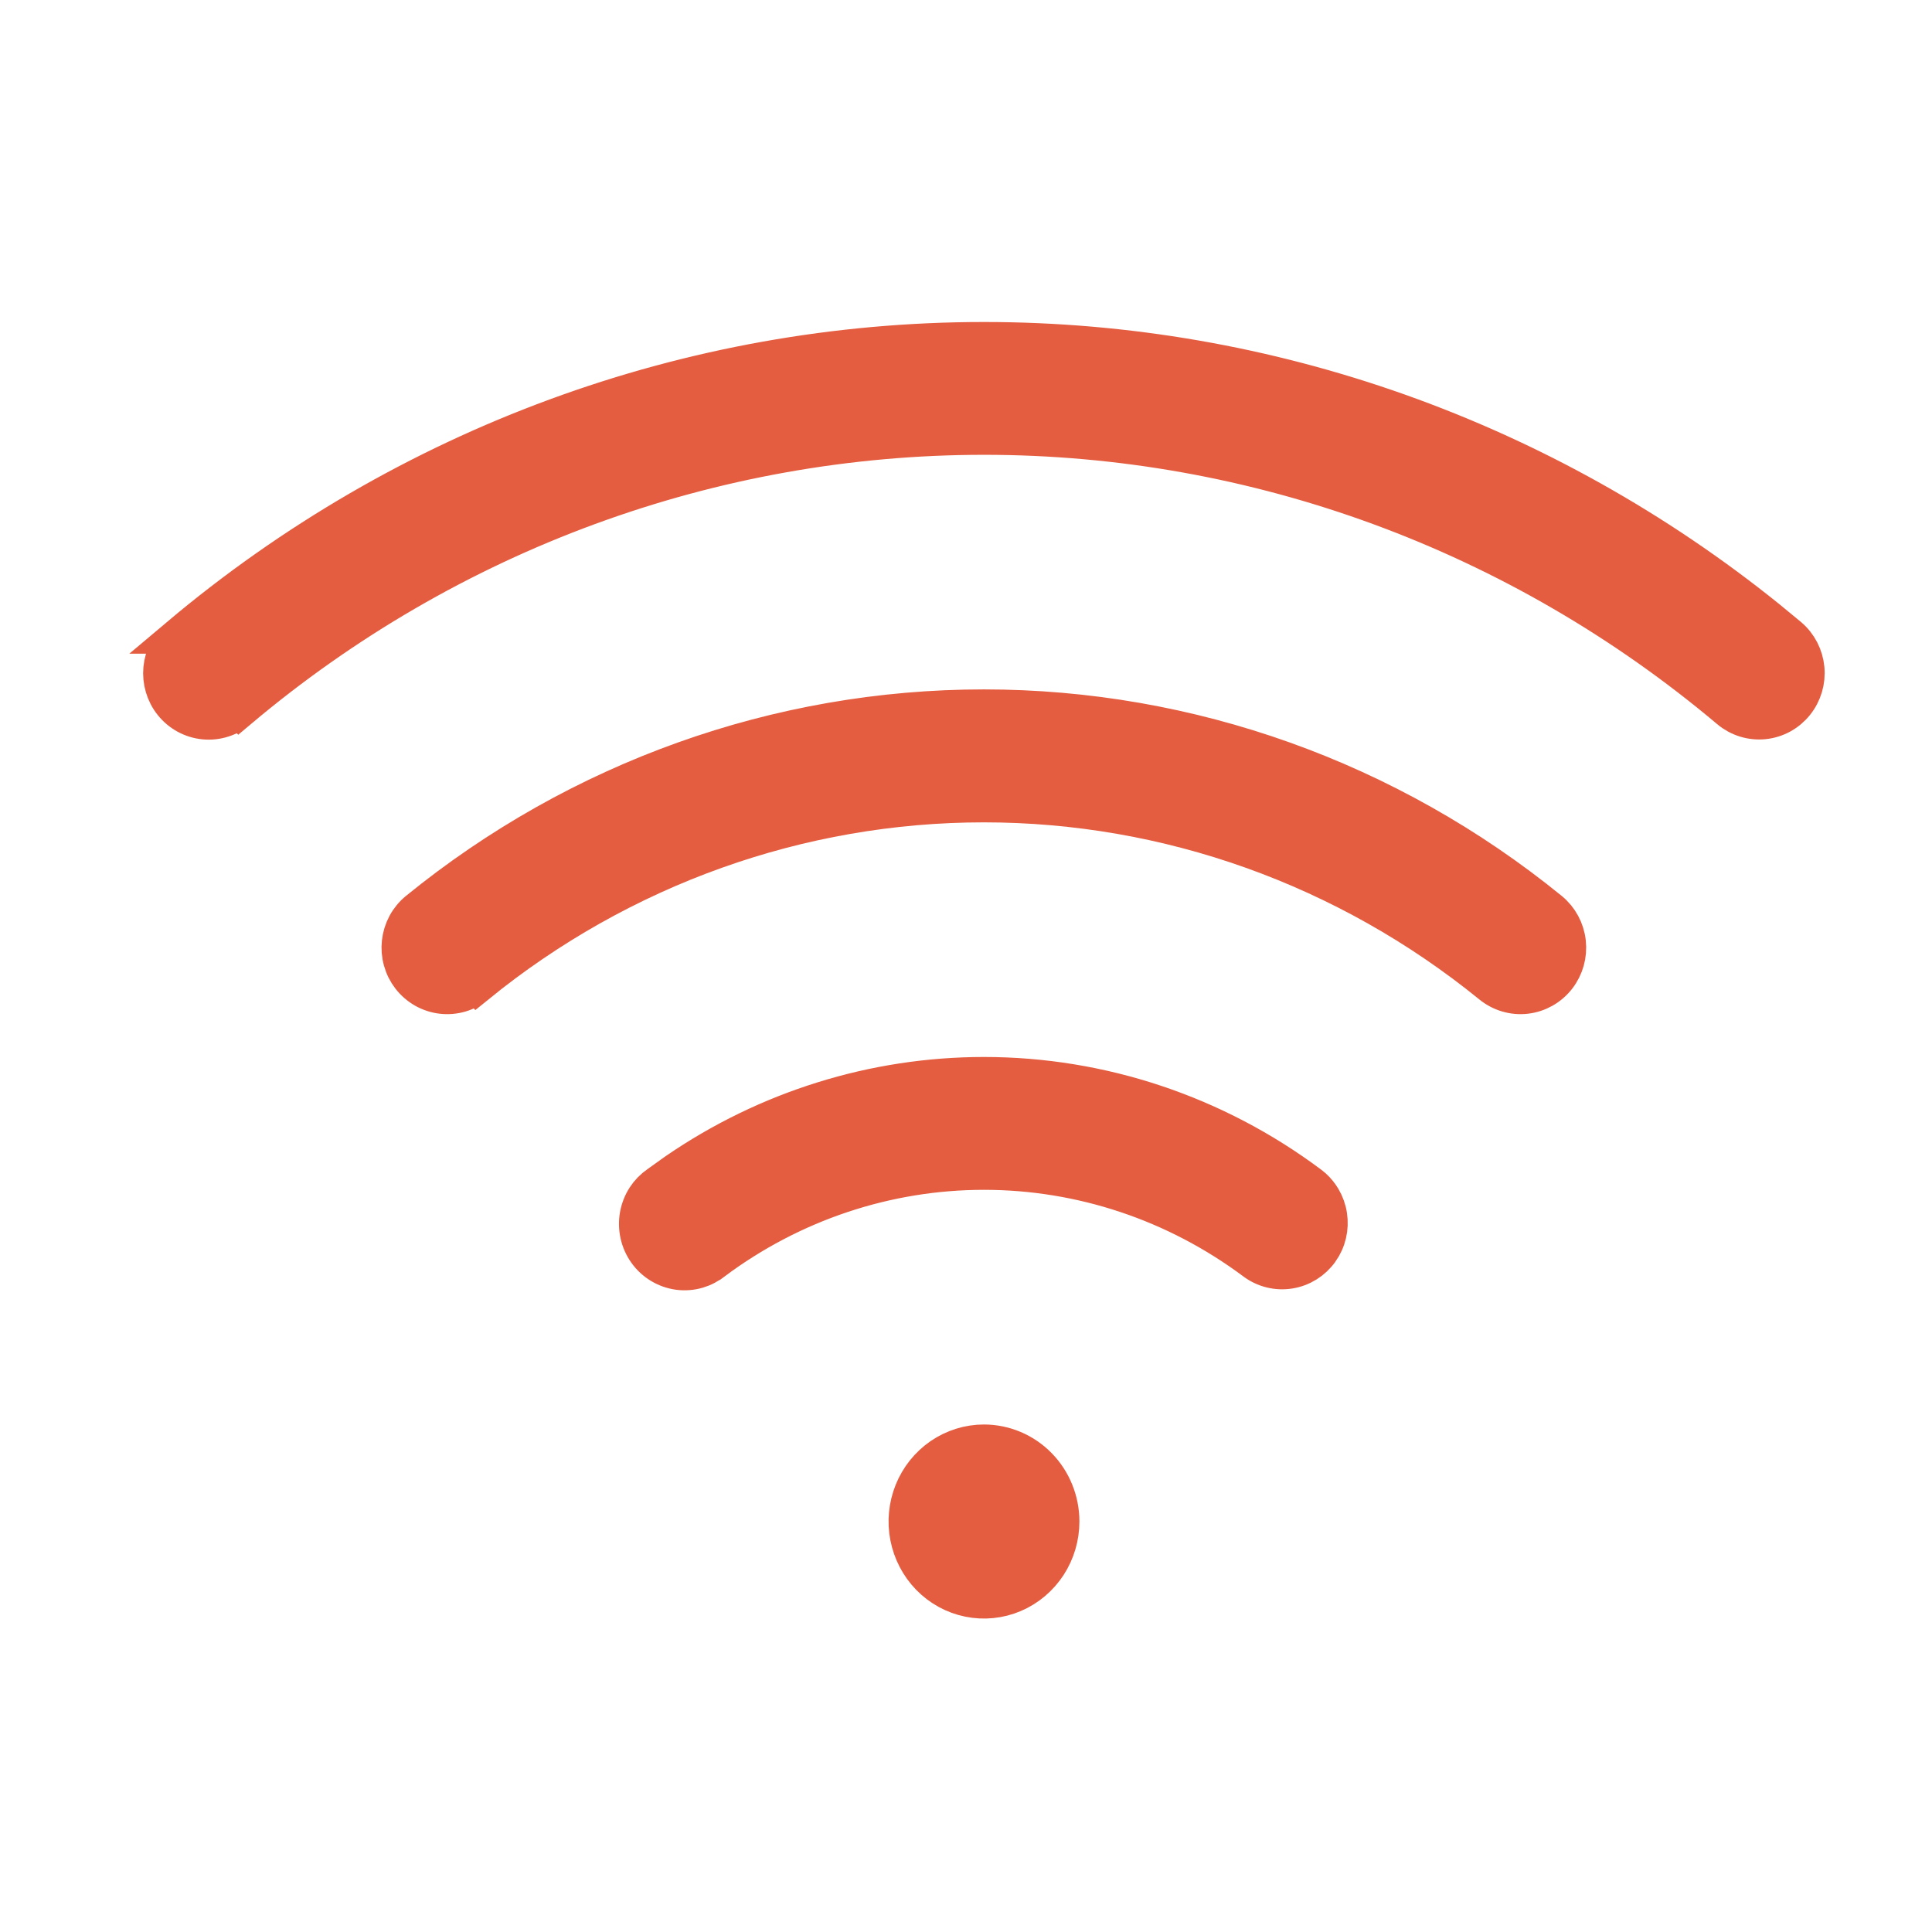 <svg width="54" height="54" viewBox="0 0 54 54" fill="none" xmlns="http://www.w3.org/2000/svg">
<g clip-path="url(#clip0_3916_27)">
<path d="M27.503 40.315C28.082 40.316 28.635 40.552 29.04 40.968C29.445 41.383 29.67 41.945 29.67 42.527C29.67 42.962 29.544 43.388 29.308 43.751C29.071 44.114 28.733 44.4 28.336 44.569C27.939 44.738 27.5 44.783 27.077 44.696C26.654 44.61 26.268 44.397 25.966 44.087C25.664 43.777 25.46 43.383 25.377 42.956C25.294 42.53 25.337 42.088 25.499 41.685C25.661 41.283 25.938 40.936 26.294 40.691C26.651 40.447 27.071 40.315 27.503 40.315ZM27.503 30.043C30.782 30.043 33.976 31.111 36.625 33.09L36.727 33.174C36.824 33.263 36.908 33.367 36.976 33.48C37.066 33.632 37.127 33.799 37.153 33.974C37.18 34.148 37.173 34.326 37.133 34.498C37.093 34.669 37.019 34.832 36.917 34.976L36.916 34.977C36.709 35.266 36.397 35.464 36.044 35.52C35.691 35.577 35.332 35.487 35.047 35.273V35.273C32.852 33.636 30.212 32.756 27.503 32.756C24.794 32.756 22.153 33.636 19.958 35.273L19.957 35.273C19.822 35.381 19.668 35.463 19.501 35.512C19.325 35.563 19.14 35.577 18.959 35.553C18.778 35.528 18.604 35.466 18.448 35.371C18.292 35.276 18.157 35.15 18.052 35.001C17.946 34.852 17.872 34.683 17.833 34.505C17.794 34.327 17.79 34.143 17.822 33.964C17.855 33.785 17.922 33.613 18.021 33.46C18.116 33.315 18.238 33.189 18.381 33.09L18.884 32.73C21.43 30.981 24.429 30.043 27.503 30.043ZM27.499 19.769C33.25 19.769 38.83 21.764 43.335 25.429L43.336 25.43C43.612 25.656 43.787 25.983 43.826 26.337C43.865 26.691 43.766 27.047 43.547 27.329C43.328 27.611 43.005 27.796 42.649 27.837C42.294 27.878 41.939 27.772 41.662 27.546C37.629 24.268 32.638 22.485 27.499 22.485C22.359 22.485 17.368 24.268 13.335 27.547L13.334 27.546C13.198 27.657 13.041 27.742 12.872 27.792C12.702 27.842 12.524 27.857 12.348 27.837C12.172 27.817 12.002 27.761 11.848 27.674C11.694 27.586 11.559 27.469 11.45 27.329C11.342 27.19 11.262 27.03 11.215 26.86C11.167 26.69 11.153 26.512 11.172 26.337C11.191 26.162 11.244 25.991 11.327 25.836C11.411 25.68 11.524 25.542 11.661 25.43L11.662 25.429C16.167 21.764 21.748 19.769 27.499 19.769ZM27.503 9.5C35.459 9.5 43.176 12.244 49.421 17.277L50.02 17.771L50.023 17.773C50.293 18.004 50.461 18.332 50.494 18.685C50.527 19.037 50.423 19.392 50.201 19.669C49.979 19.947 49.656 20.126 49.301 20.162C48.946 20.198 48.593 20.088 48.319 19.859L48.318 19.858C42.447 14.913 35.092 12.212 27.503 12.212C19.914 12.212 12.558 14.913 6.688 19.858L6.687 19.857C6.552 19.971 6.398 20.059 6.229 20.112C6.06 20.166 5.882 20.184 5.705 20.167C5.529 20.15 5.358 20.097 5.202 20.012C5.047 19.927 4.909 19.811 4.799 19.673C4.688 19.535 4.607 19.376 4.557 19.207C4.507 19.038 4.49 18.86 4.507 18.684C4.524 18.508 4.574 18.336 4.656 18.18C4.738 18.023 4.85 17.885 4.985 17.771H4.984C11.332 12.424 19.29 9.5 27.503 9.5Z" fill="#E45D40" stroke="#E45D40"/>
</g>
<defs>
<clipPath id="clip0_3916_27">
<rect width="54" height="54" fill="white"/>
</clipPath>
</defs>
</svg>
